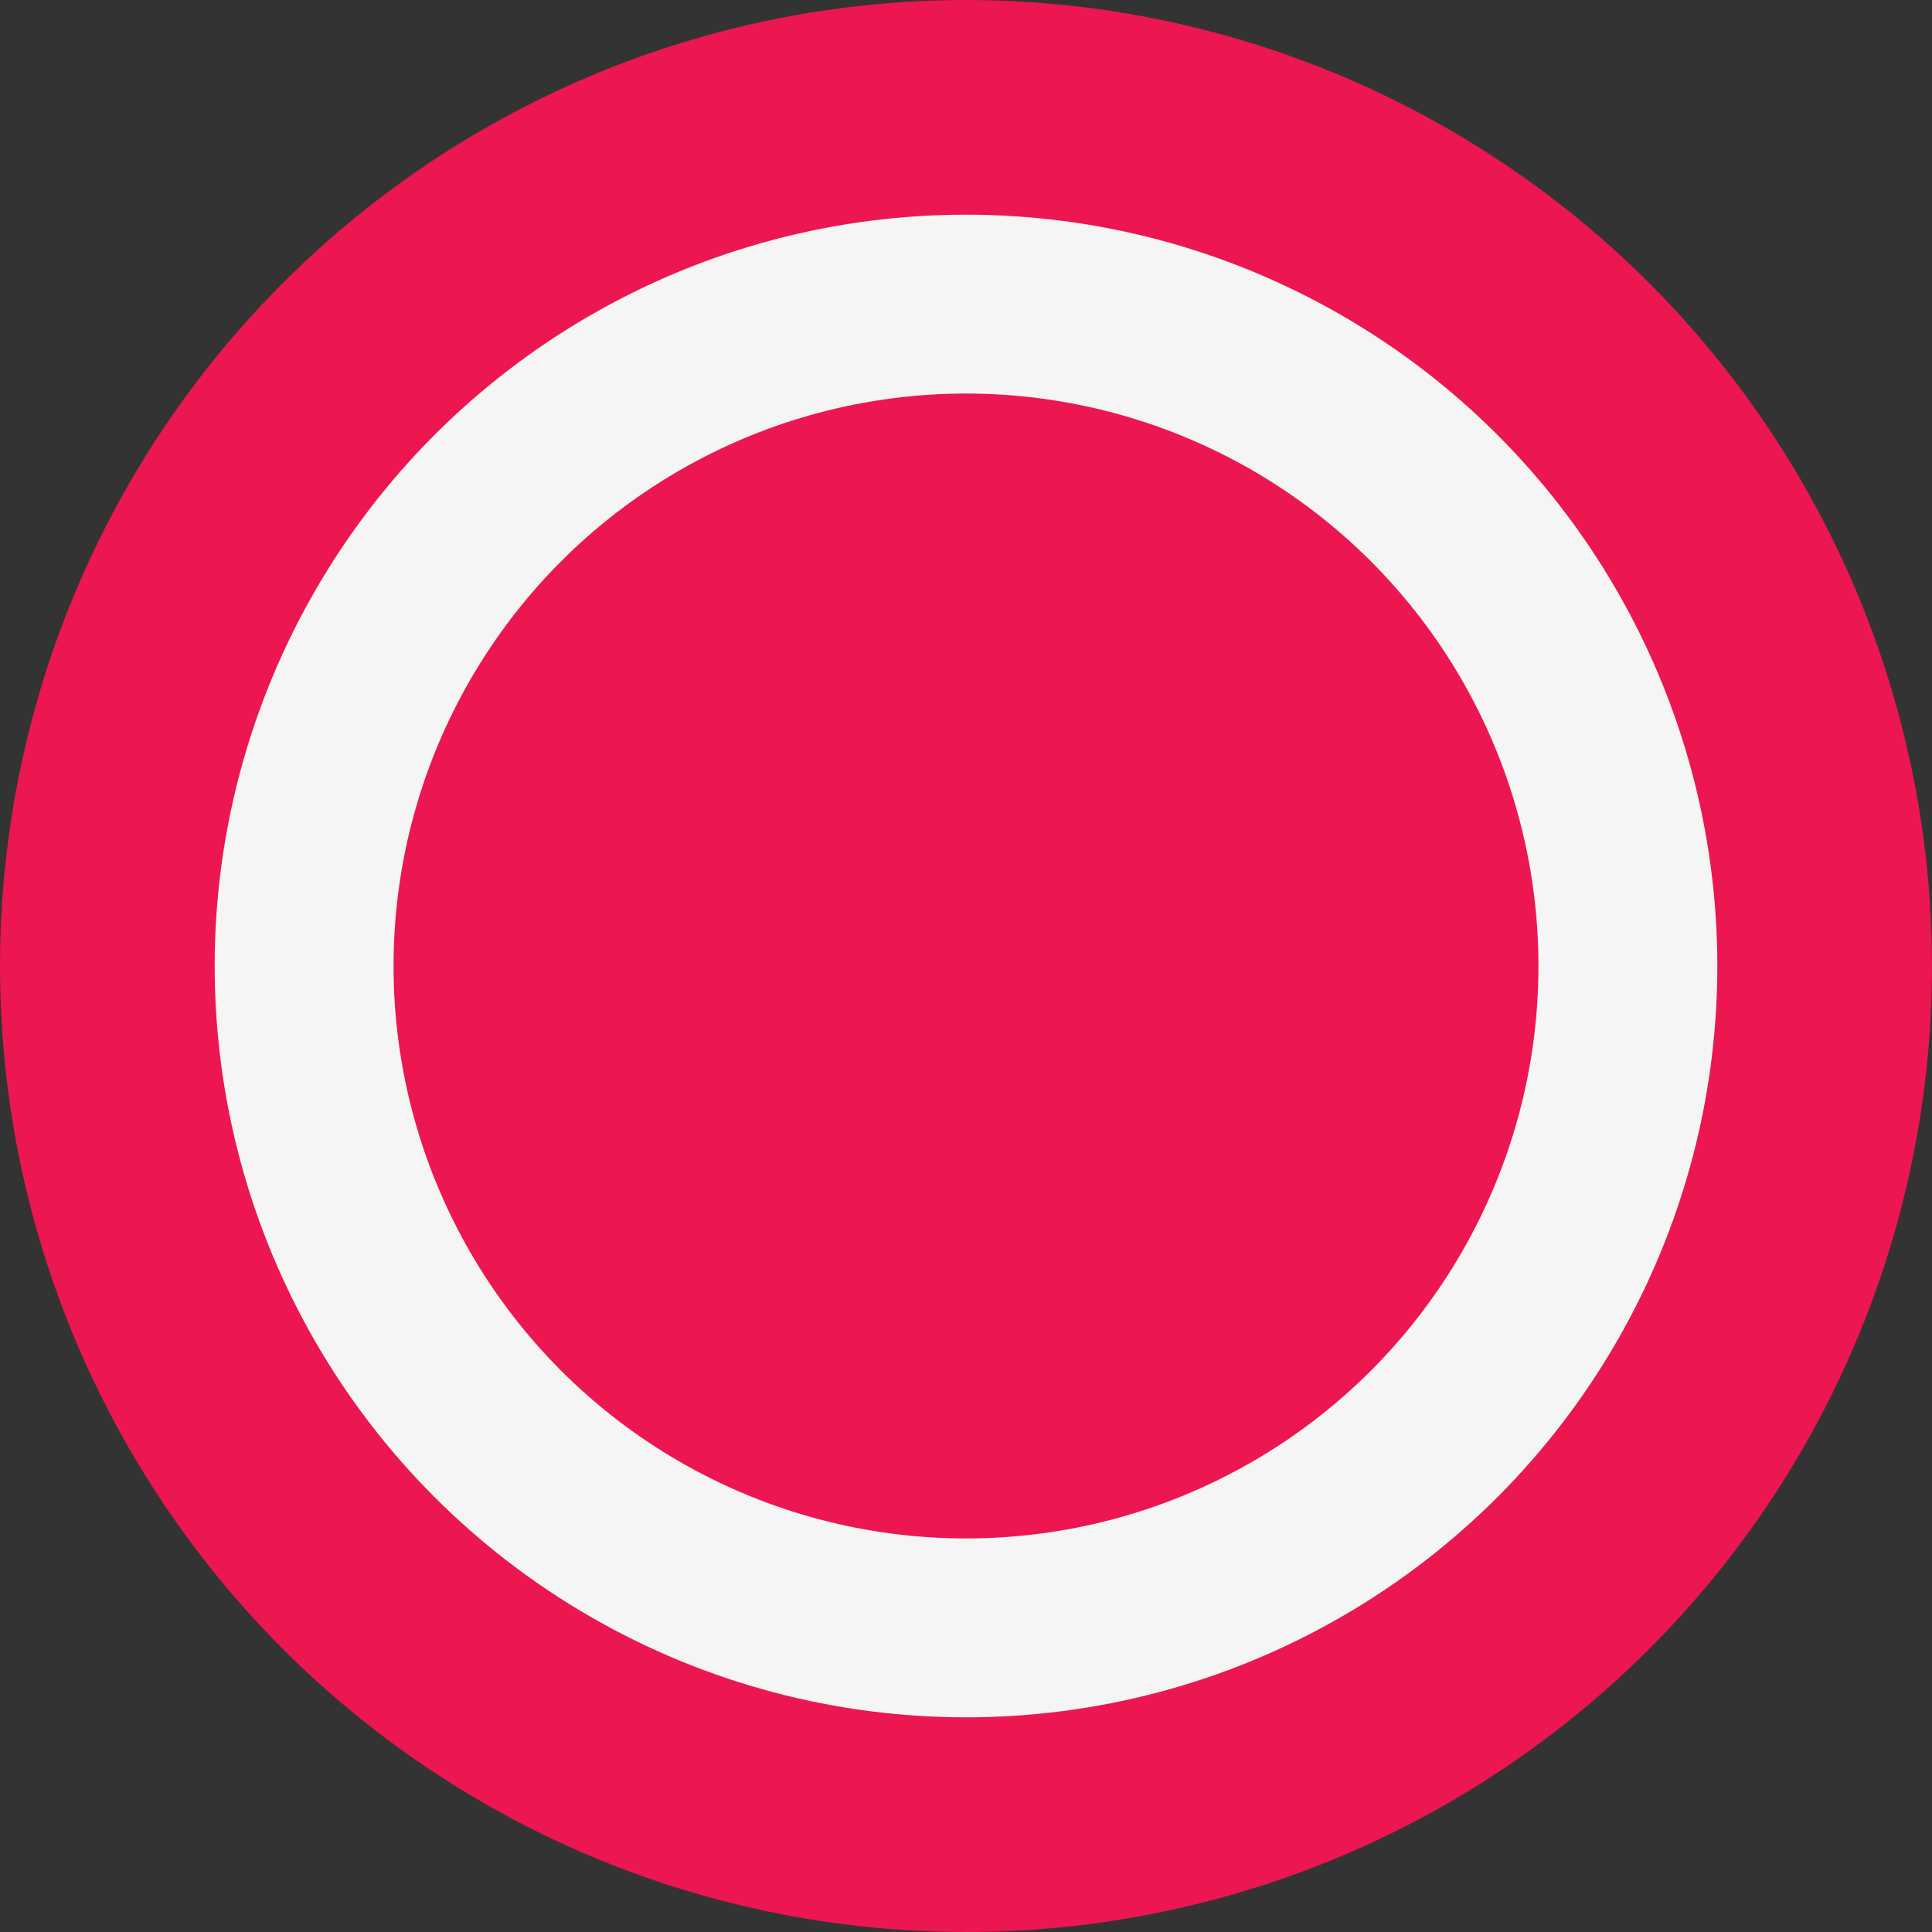 <svg xmlns="http://www.w3.org/2000/svg" width="27" height="27" viewBox="0 0 27 27">
  <rect x="0" y="0" width="27" height="27" fill="#333333" stroke="none"/>
  <g id="ico-red-circle" transform="translate(1.5 1.5)">
    <circle id="Ellipse_1093" data-name="Ellipse 1093" cx="12" cy="12" r="12" fill="#f5f5f5" stroke="#ec1651" stroke-width="3"/>
    <circle id="Ellipse_1093-2" data-name="Ellipse 1093" cx="8" cy="8" r="8" transform="translate(4 4)" fill="#ec1651"/>
  </g>
</svg>

